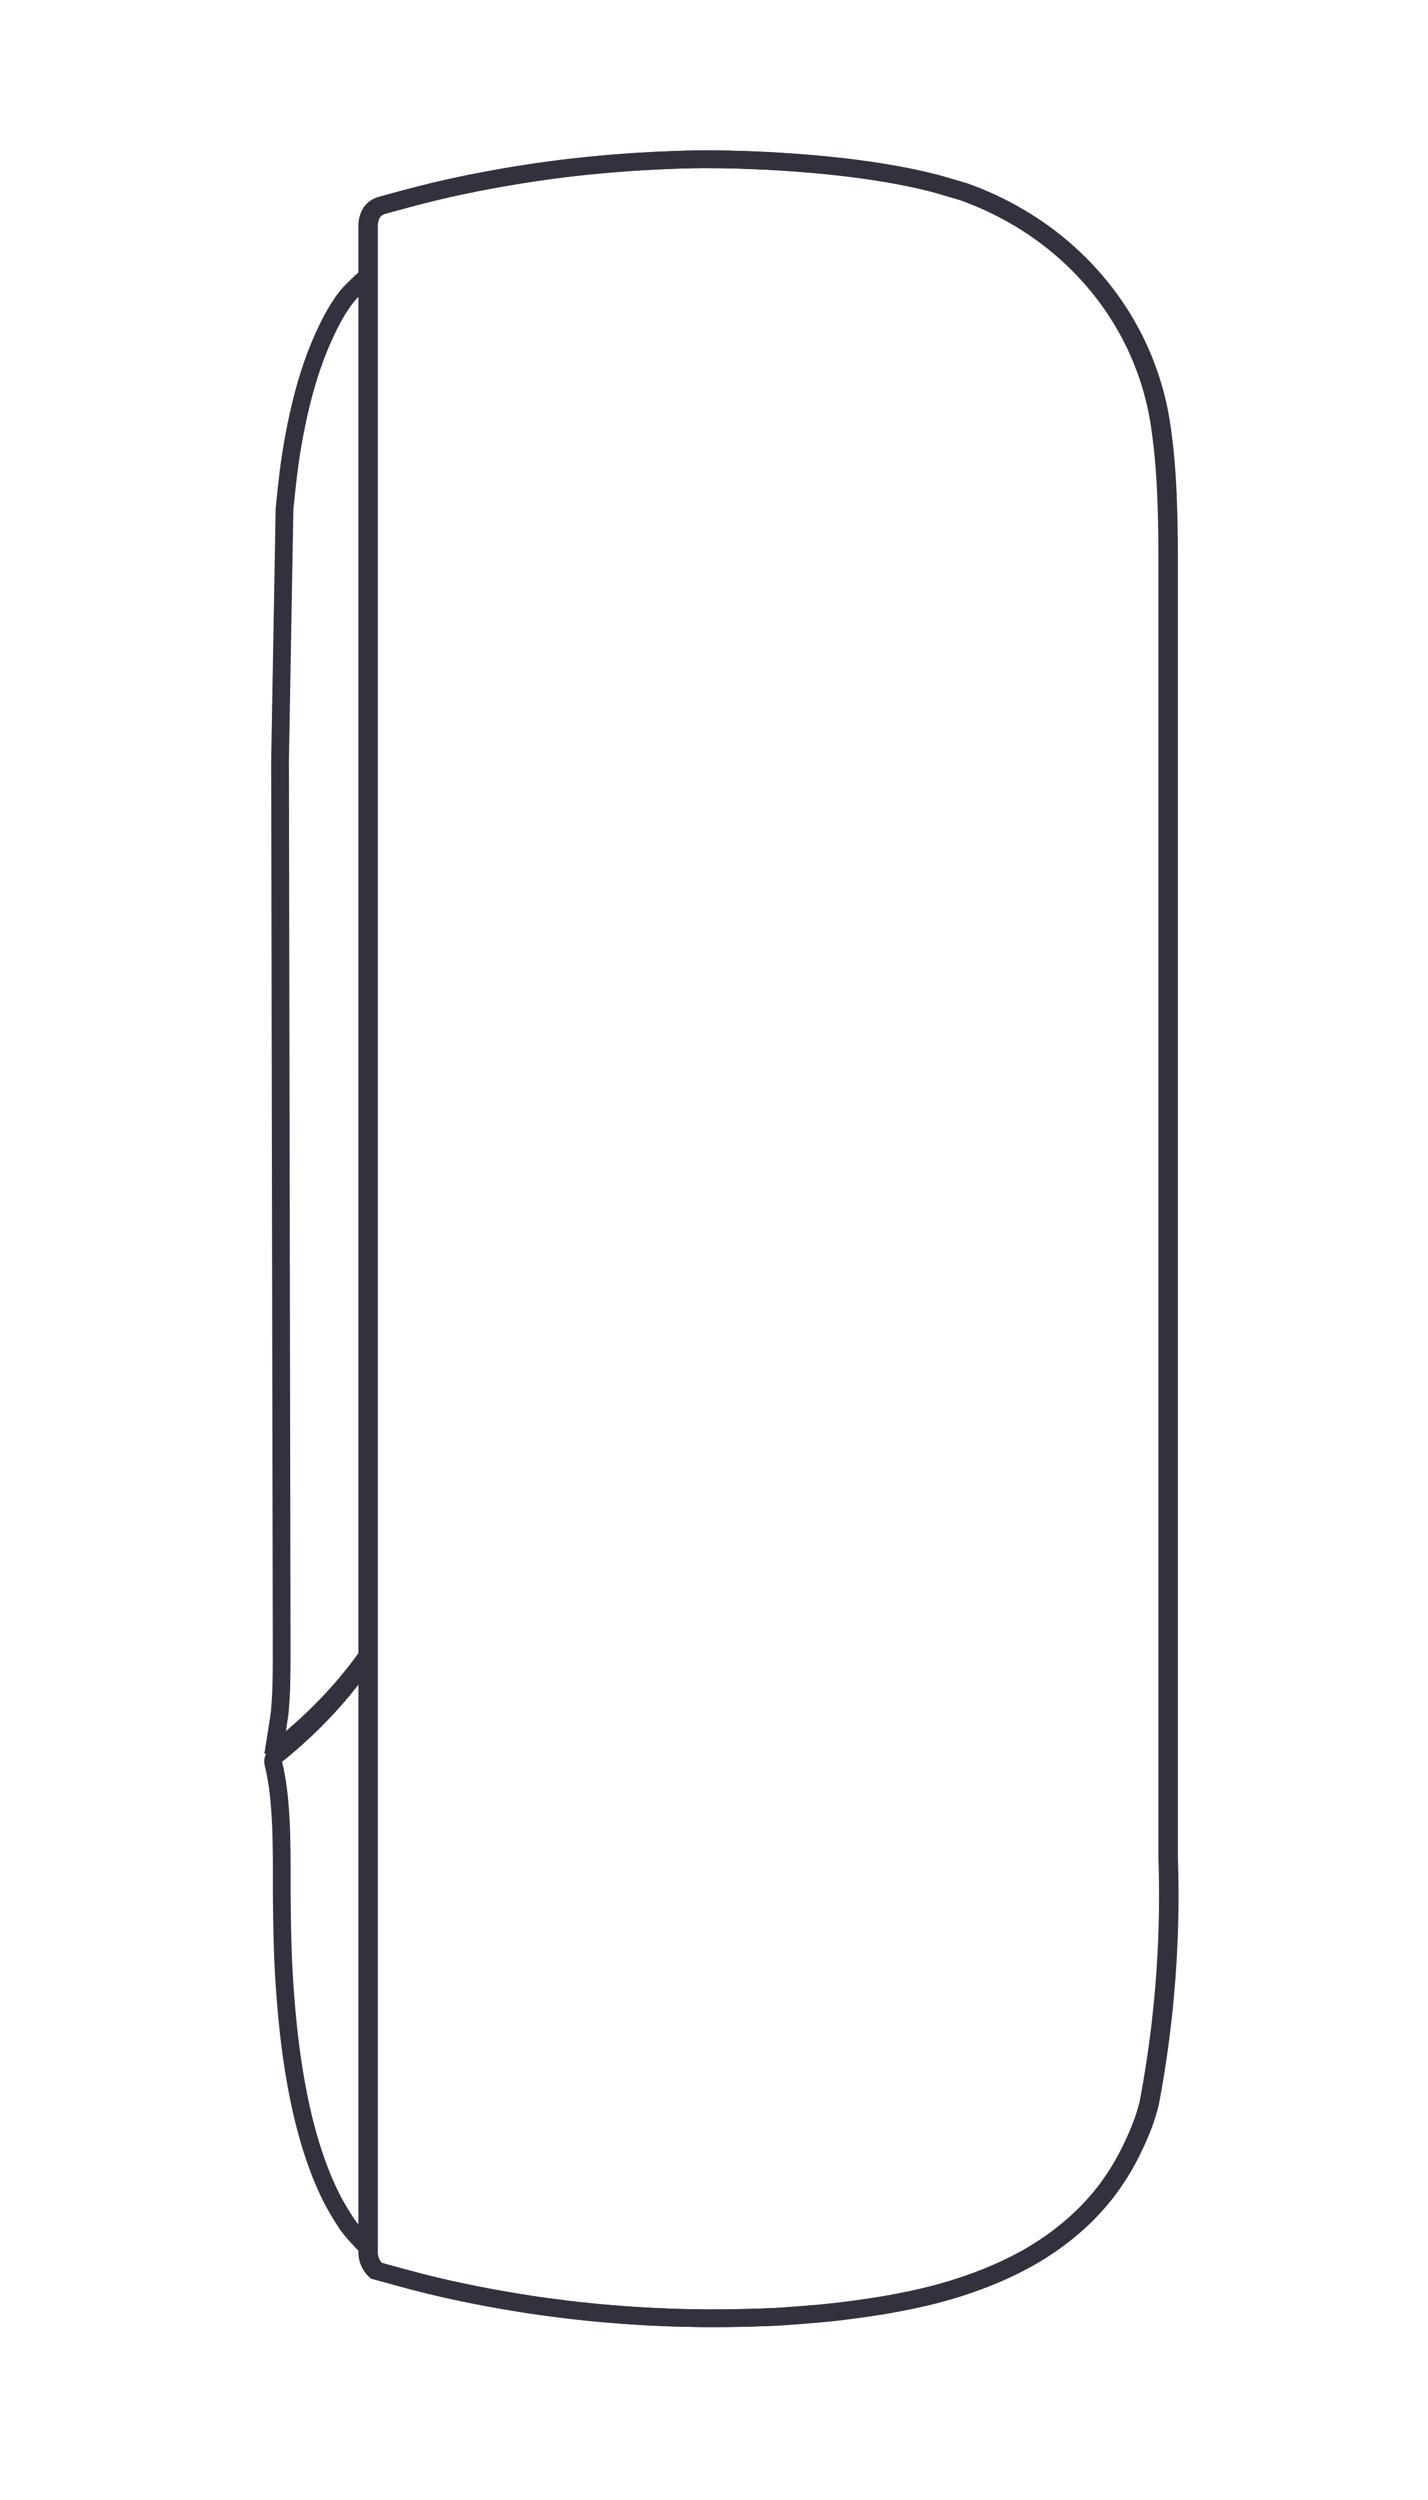 <svg fill="none" height="161" viewBox="0 0 92 161" width="92" xmlns="http://www.w3.org/2000/svg" xmlns:xlink="http://www.w3.org/1999/xlink"><clipPath id="a"><path d="m0 .024h92v160h-92z"/></clipPath><mask id="b" height="161" maskUnits="userSpaceOnUse" width="92" x="0" y="0"><path d="m91.929.003h-91.429v160h91.429z" fill="#fff"/></mask><g clip-path="url(#a)"><g mask="url(#b)" stroke="#34303d" stroke-width="1.143"><path d="m23.637 17.827c-.233.204-.42.377-.55.502-.373.355-.563.537-.783.817-.139.175-.246.335-.351.495-.409.613-.66 1.107-.879 1.567-.284.59-.546 1.205-.774 1.818-.239.646-.458 1.316-.664 2.058-.201.73-.38 1.483-.548 2.302-.172.83-.318 1.687-.436 2.539-.128.91-.32 2.799-.322 2.852-.071 4.055-.288 16.216-.288 16.216l.103 56.467c0 .512.002.992 0 1.44-.002.446-.004.866-.013 1.256-.004.196-.007.387-.013.573l-.004.113c-.004.145-.011.284-.02.426-.009.176-.056.842-.072 1.004-.022.222-.353 2.315-.429 2.756.022-.113.089-.219.185-.293l.251-.195c.208-.167.461-.371.751-.617.291-.242.615-.528.966-.85.351-.322.718-.675 1.089-1.057.398-.401.78-.819 1.145-1.234.396-.452.782-.93 1.154-1.418.19-.249.436-.59.682-.937"/><path d="m23.717 144.765c-.344-.342-1.075-1.091-1.395-1.585-.298-.46-.558-.883-.784-1.296-.243-.45-.473-.932-.703-1.475-.221-.523-.429-1.08-.62-1.654-.195-.579-.377-1.198-.543-1.84-.202-.775-.379-1.573-.541-2.443-.162-.862-.3-1.75-.425-2.704-.12-.939-.219-1.911-.302-2.964-.088-1.077-.149-2.161-.186-3.222-.042-1.16-.052-2.343-.066-3.485v-1.591c0-.32-.002-.644-.004-.963-.004-.324-.009-.644-.015-.968-.006-.324-.015-.646-.028-.966-.015-.322-.031-.639-.053-.956-.022-.315-.05-.626-.079-.937-.033-.308-.072-.608-.116-.903-.046-.299-.099-.592-.158-.874-.018-.071-.053-.225-.09-.373-.048-.199.022-.409.177-.532l.245-.194c.206-.168.453-.373.738-.621.282-.246.605-.535.946-.859.342-.322.701-.677 1.067-1.061.388-.405.767-.825 1.121-1.245.386-.456.764-.937 1.128-1.426.186-.251.427-.597.668-.943"/><path d="m74.815 129.901c-.206 1.86-.487 3.737-.833 5.557-.058.22-.119.442-.184.662-.177.589-.424 1.211-.77 1.955-.164.351-.334.7-.521 1.038-.175.324-.368.651-.577.975-.2.313-.413.618-.628.909-.321.424-.671.842-1.041 1.235-.37.398-.774.785-1.201 1.151-.402.349-.826.68-1.257.989-.429.304-.891.602-1.364.882-.424.247-.877.489-1.349.718-.467.228-.961.448-1.472.655-.456.184-.931.358-1.409.524-.482.165-.974.316-1.461.454-.447.124-.895.242-1.347.346-.482.111-.965.214-1.452.307-.503.098-1.005.187-1.51.266-.602.096-1.205.18-1.809.258-.599.078-1.201.147-1.802.202-.471.043-2.089.167-2.089.167-.689.053-1.371.08-2.183.104-.783.023-1.566.04-2.35.04-.799.007-1.602-.004-2.404-.026-.494-.014-.985-.031-1.479-.054-.494-.022-.985-.048-1.477-.08-.496-.031-.99-.066-1.483-.111-.485-.037-.972-.08-1.456-.131-.491-.051-.981-.102-1.47-.162-.471-.058-.943-.118-1.414-.182-1.205-.167-2.455-.373-3.716-.609-1.299-.244-2.484-.498-3.62-.775-1.178-.289-2.361-.616-3.505-.933-.117-.107-.213-.229-.294-.363-.18-.302-.224-.6-.227-.802v-130.564c.002-.249.063-.5.177-.72.002-.002.002-.004.002-.007.146-.28.42-.471.727-.555 1.082-.298 2.193-.6 3.294-.867 1.151-.28 2.356-.533 3.683-.778 1.236-.229 2.471-.427 3.671-.591.581-.08 1.163-.153 1.746-.218.593-.067 1.185-.127 1.777-.18.063-.007.898-.082 1.789-.142.53-.038 2.419-.16 4.425-.187.281-.004 6.858-.078 12.83 1.026.307.058.613.118.613.118.254.053.507.107.761.162.238.053.473.109.711.169.157.038.314.078.471.12.162.044 1.69.495 1.69.495 2.392.849 5.832 2.584 8.674 6.03 2.747 3.337 3.71 6.808 4.035 9.132l.009.06c.063.478.126.958.179 1.438.034.353.067.707.094 1.06.027.38.054.758.074 1.138.022.407.04.811.052 1.218.013.393.027.784.034 1.178.009.393.013.786.018 1.18l.007 1.022v83.859c.114 3.41-.018 6.854-.391 10.238z"/><path clip-rule="evenodd" d="m74.926 129.901c-.206 1.86-.487 3.737-.833 5.557-.058.22-.119.442-.184.662-.177.589-.424 1.211-.77 1.955-.164.351-.334.7-.521 1.038-.175.324-.368.651-.577.975-.2.313-.413.618-.628.909-.321.424-.671.842-1.041 1.235-.37.398-.774.785-1.201 1.151-.402.349-.826.68-1.257.989-.429.304-.891.602-1.364.882-.424.247-.877.489-1.349.718-.467.228-.961.448-1.472.655-.456.184-.931.358-1.409.524-.482.165-.974.316-1.461.454-.447.124-.895.242-1.346.346-.482.111-.965.214-1.452.307-.503.098-1.005.186-1.51.266-.601.096-1.205.18-1.809.258-.599.078-1.201.147-1.802.202-.471.043-2.089.167-2.089.167-.689.053-1.371.08-2.184.104-.783.023-1.566.04-2.35.04-.799.007-1.602-.004-2.404-.026-.494-.014-.985-.031-1.479-.054-.494-.022-.985-.048-1.477-.08-.496-.031-.99-.066-1.483-.111-.485-.037-.972-.08-1.456-.131-.491-.051-.981-.102-1.47-.162-.471-.058-.943-.118-1.414-.182-1.205-.167-2.455-.373-3.716-.609-1.299-.244-2.484-.498-3.62-.775-1.178-.289-2.361-.616-3.505-.933-.117-.107-.213-.229-.294-.363-.179-.302-.224-.6-.227-.802v-130.564c.002-.249.063-.5.177-.72.002-.002.002-.004.002-.007.146-.28.42-.471.727-.555 1.082-.298 2.192-.6 3.294-.867 1.151-.28 2.356-.533 3.683-.778 1.236-.229 2.471-.427 3.671-.591.581-.08 1.163-.153 1.746-.218.592-.067 1.185-.127 1.777-.18.063-.007.898-.082 1.789-.142.53-.038 2.419-.16 4.426-.187.281-.004 6.858-.078 12.83 1.026.307.058.613.118.613.118.254.053.507.107.761.162.238.053.474.109.711.169.157.038.314.078.471.12.162.044 1.69.495 1.69.495 2.392.849 5.833 2.584 8.674 6.03 2.747 3.337 3.709 6.808 4.035 9.132l.009.06c.063.478.126.958.179 1.438.034.353.067.707.094 1.06.027.38.054.758.074 1.138.022.407.04.811.052 1.218.013.393.027.784.034 1.178.009.393.013.786.018 1.18l.007 1.022v83.859c.115 3.41-.018 6.854-.391 10.238z" fill-rule="evenodd"/></g></g></svg>